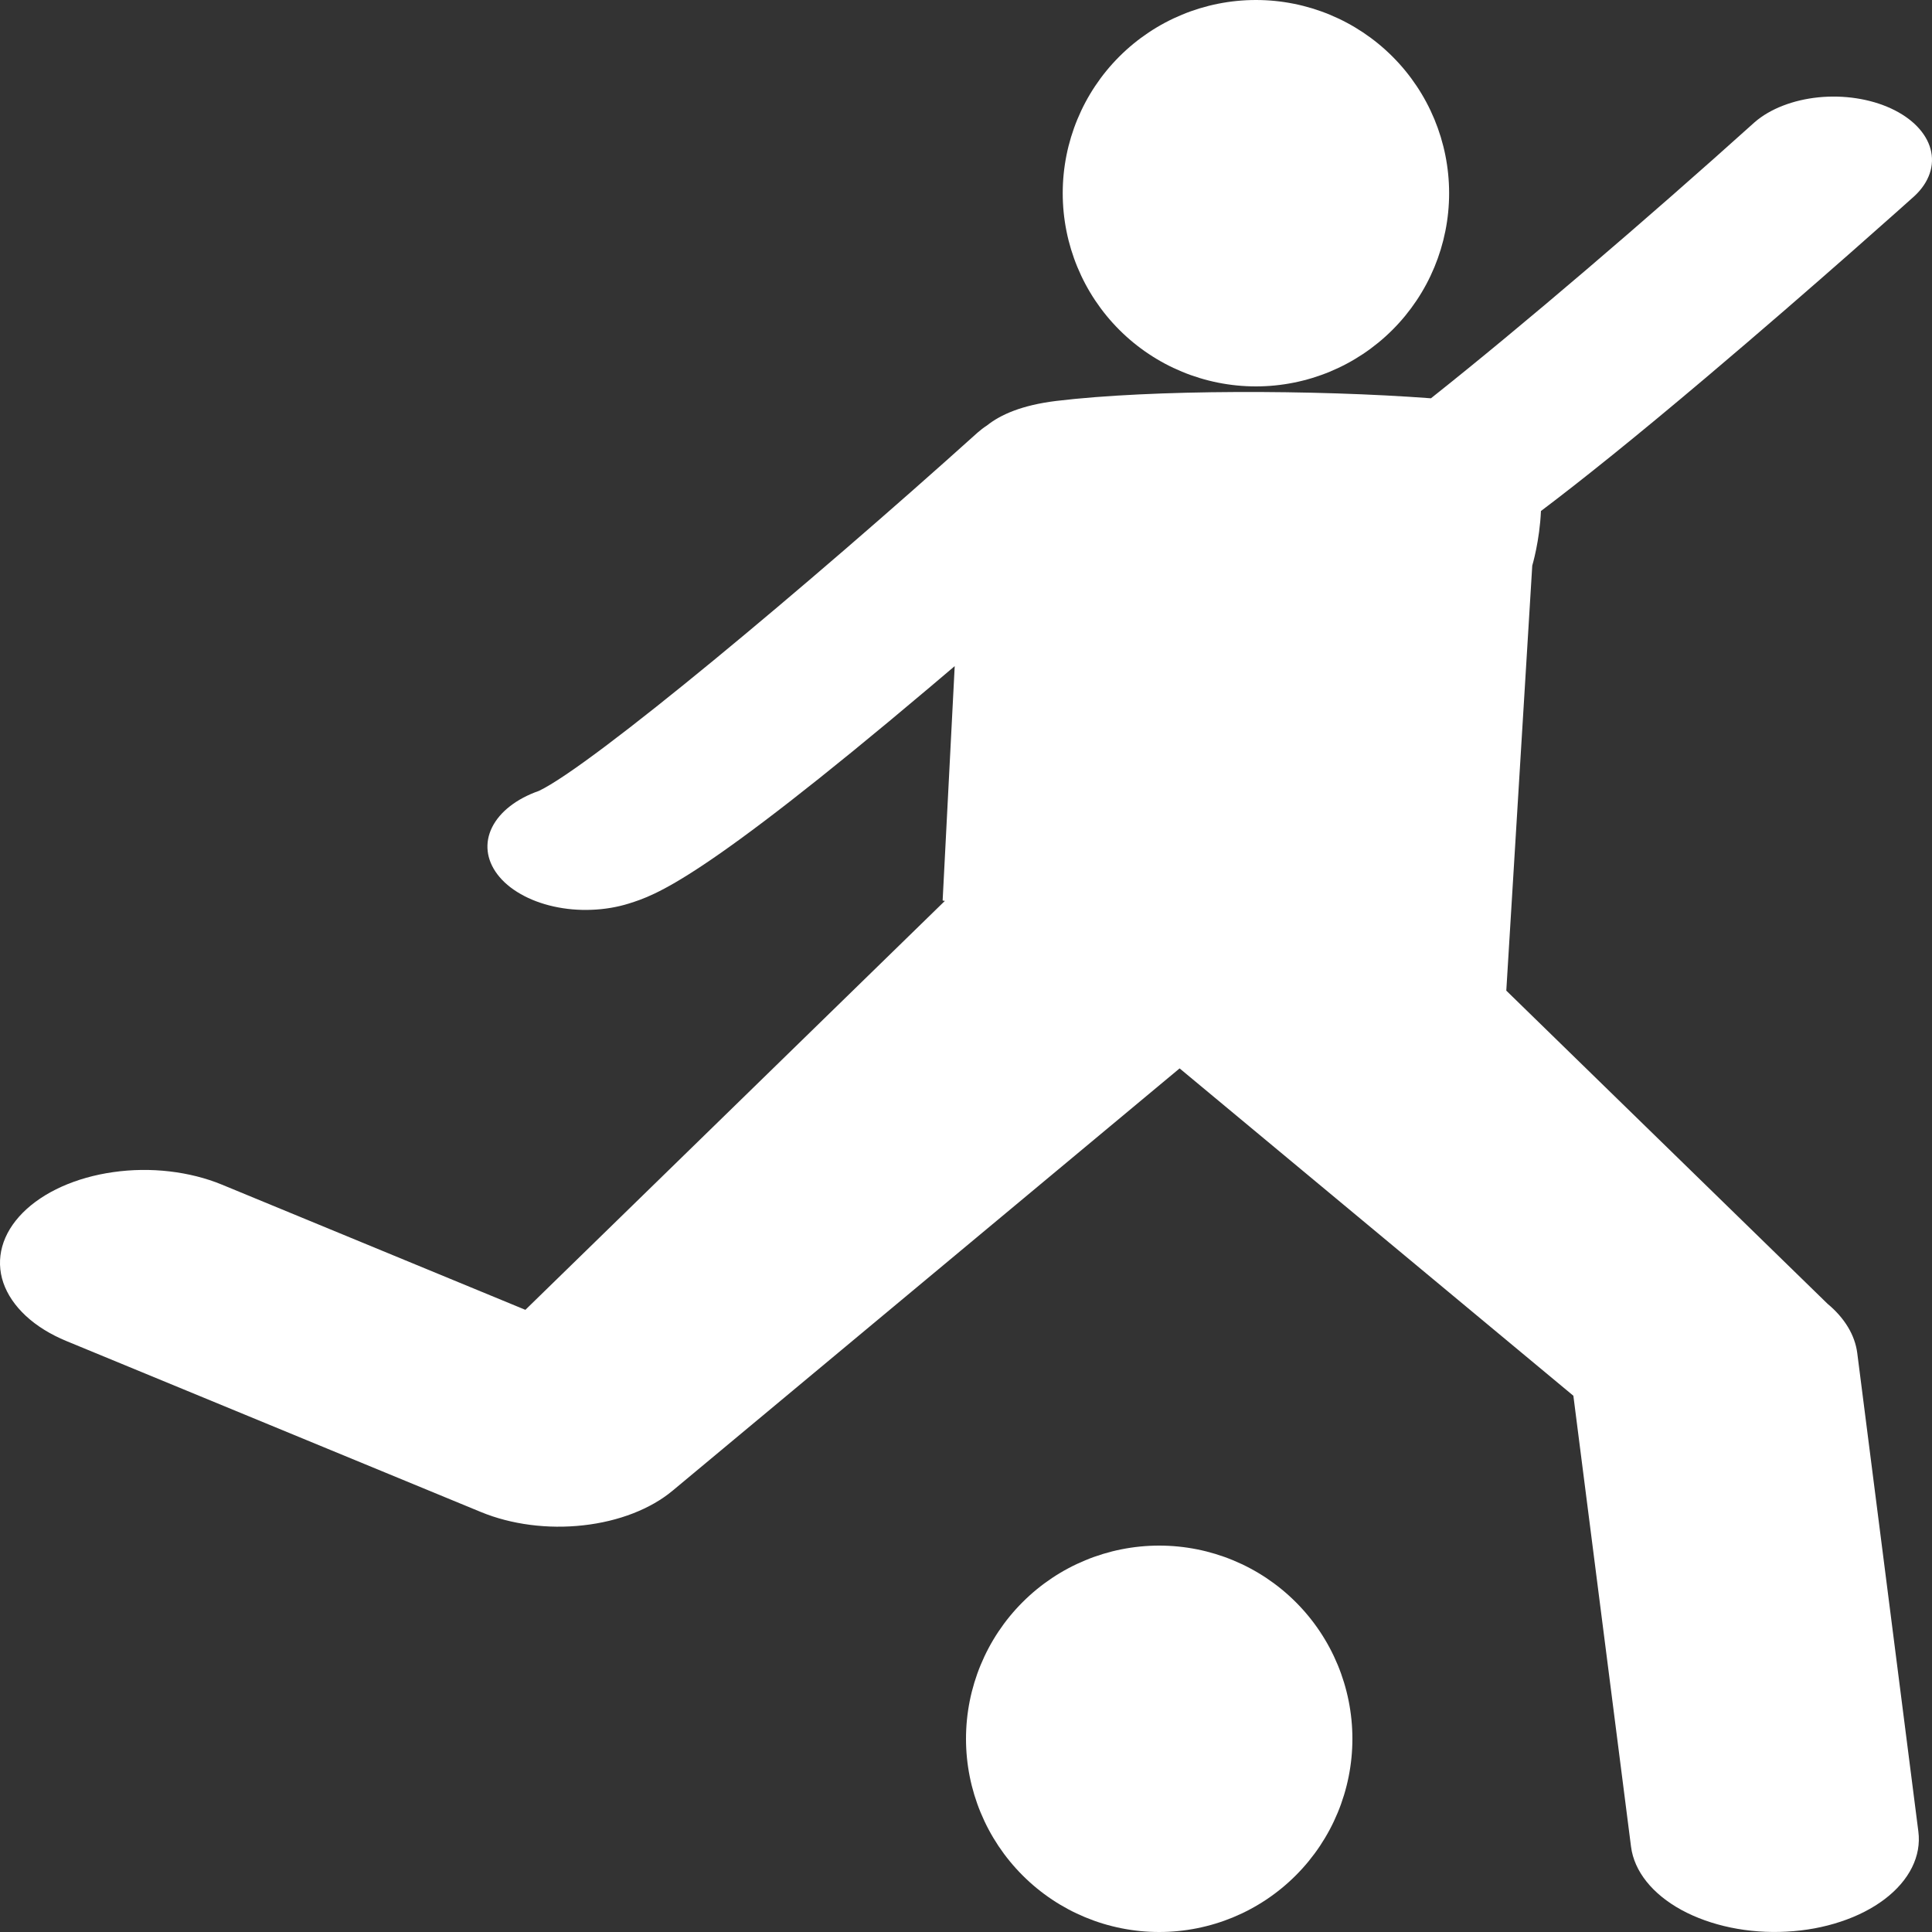 <svg width="32" height="32" viewBox="0 0 32 32" fill="none" xmlns="http://www.w3.org/2000/svg">
<rect x="0" y="0" width="32" height="32" fill="#333333" stroke="none"/>
<g id="Soccer-&#231;&#153;&#189;&#232;&#137;&#178;" clip-path="url(#clip0_5407_33951)">
<path id="Vector" d="M17.602 3.2C17.602 4.049 17.939 4.863 18.539 5.463C19.139 6.063 19.953 6.4 20.802 6.4C21.65 6.4 22.464 6.063 23.064 5.463C23.664 4.863 24.002 4.049 24.002 3.2C24.002 2.351 23.664 1.537 23.064 0.937C22.464 0.337 21.65 0 20.802 0C19.953 0 19.139 0.337 18.539 0.937C17.939 1.537 17.602 2.351 17.602 3.2Z" fill="white"/>
<path id="Vector_2" d="M3.675 19.621C3.411 19.512 3.116 19.438 2.808 19.402C2.499 19.366 2.182 19.37 1.876 19.414C1.57 19.457 1.28 19.539 1.023 19.654C0.765 19.77 0.546 19.917 0.377 20.087C0.208 20.257 0.092 20.447 0.037 20.646C-0.018 20.845 -0.012 21.049 0.055 21.246C0.123 21.443 0.25 21.63 0.429 21.796C0.608 21.962 0.836 22.103 1.1 22.212L7.966 25.044C8.468 25.251 9.073 25.33 9.661 25.264C10.248 25.199 10.777 24.994 11.142 24.689L19.538 17.696L26.06 23.118L27.015 30.587C27.067 30.994 27.368 31.371 27.851 31.635C28.09 31.765 28.367 31.864 28.665 31.926C28.964 31.988 29.278 32.011 29.591 31.994C29.903 31.978 30.207 31.922 30.486 31.829C30.765 31.737 31.013 31.61 31.216 31.456C31.419 31.302 31.572 31.124 31.668 30.932C31.764 30.739 31.8 30.537 31.774 30.335L30.762 22.411C30.724 22.114 30.553 21.83 30.27 21.595L24.949 16.408L25.379 9.368C25.379 9.368 25.501 8.963 25.523 8.464C26.199 7.954 27.089 7.241 28.277 6.236C30.057 4.732 31.695 3.26 31.712 3.245C31.954 3.018 32.049 2.74 31.976 2.469C31.903 2.198 31.667 1.956 31.32 1.796C30.973 1.636 30.542 1.57 30.12 1.612C29.698 1.655 29.319 1.802 29.064 2.023C27.283 3.626 25.21 5.4 23.701 6.597C21.783 6.453 19.08 6.449 17.493 6.641C16.928 6.71 16.572 6.867 16.346 7.048C16.29 7.084 16.239 7.124 16.192 7.165C13.365 9.71 9.801 12.685 8.925 13.1C8.556 13.229 8.279 13.445 8.151 13.702C8.023 13.959 8.054 14.238 8.238 14.481C8.331 14.605 8.462 14.716 8.622 14.807C8.782 14.899 8.968 14.969 9.17 15.014C9.372 15.059 9.586 15.078 9.8 15.069C10.013 15.061 10.222 15.026 10.414 14.966C10.857 14.826 11.599 14.594 15.406 11.378L15.813 11.033L15.613 14.916L15.65 14.922L8.702 21.695L3.675 19.621Z" fill="white"/>
<path id="Vector_3" d="M16 28.8C16 29.648 16.337 30.462 16.937 31.062C17.537 31.663 18.351 32 19.2 32C20.049 32 20.863 31.663 21.463 31.062C22.063 30.462 22.4 29.648 22.4 28.8C22.4 27.951 22.063 27.137 21.463 26.537C20.863 25.937 20.049 25.6 19.2 25.6C18.351 25.6 17.537 25.937 16.937 26.537C16.337 27.137 16 27.951 16 28.8Z" fill="white"/>
</g>
<defs>
<clipPath id="clip0_5407_33951">
<rect width="32" height="32" fill="white"/>
</clipPath>
</defs>
</svg>
